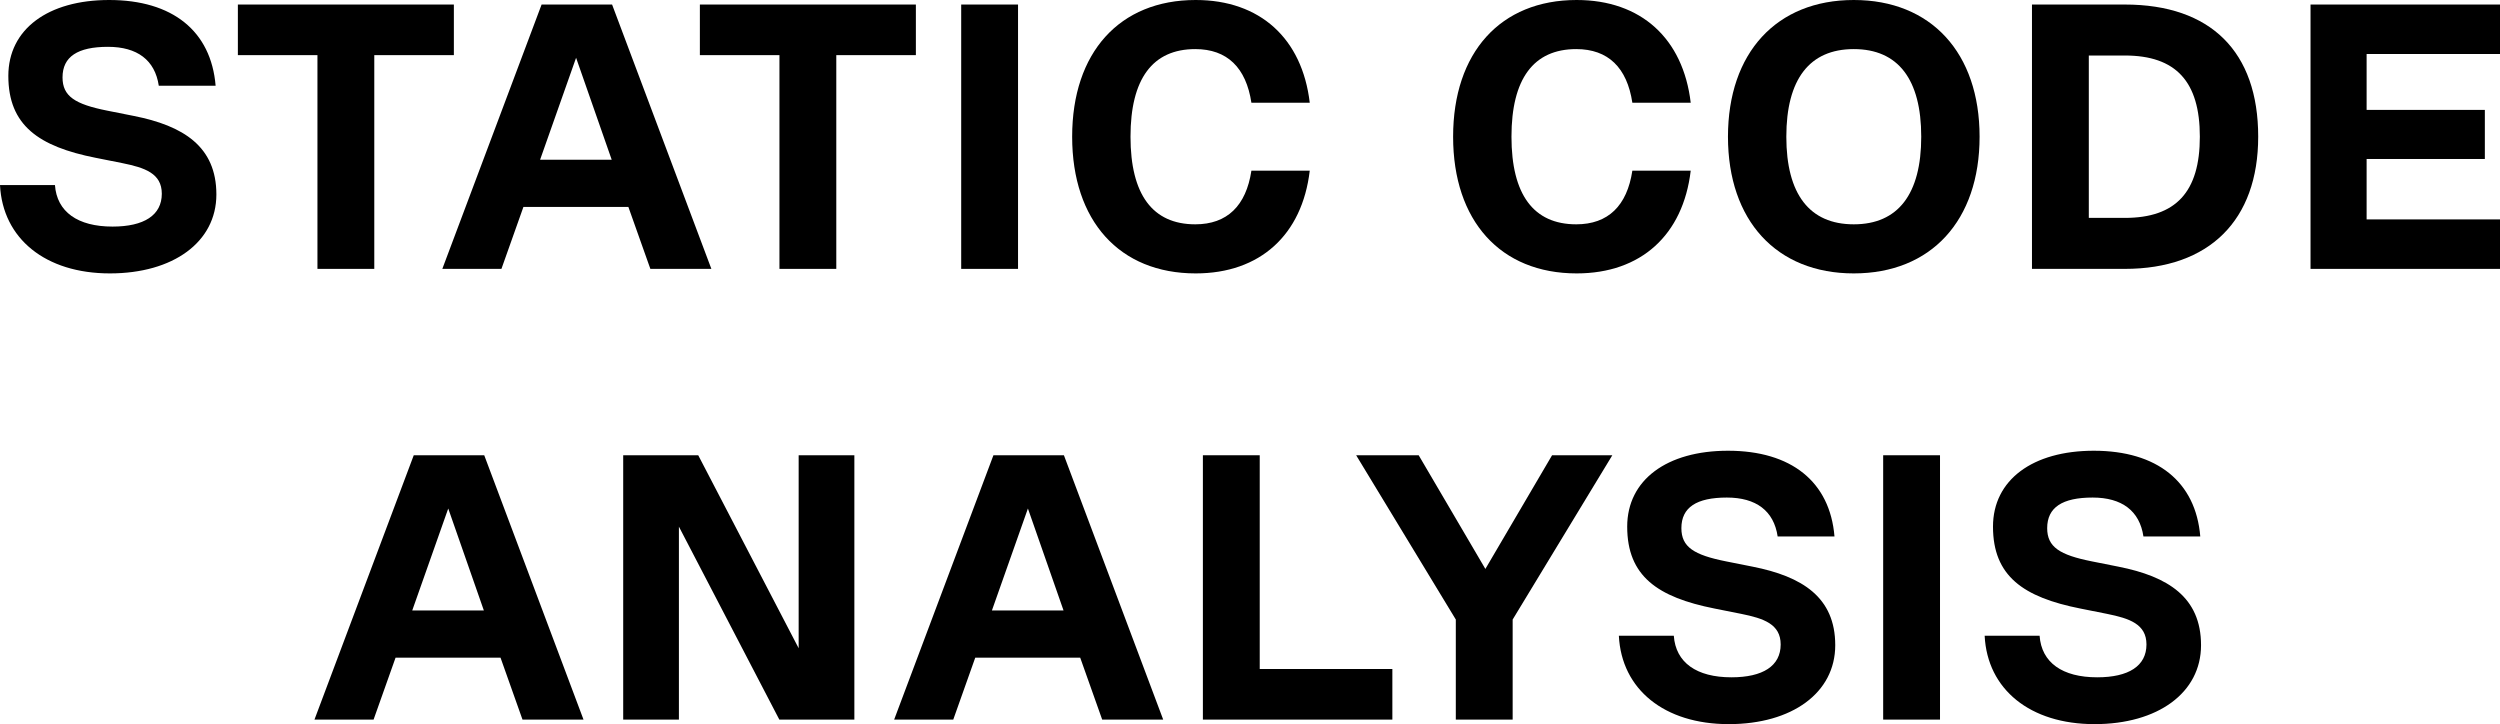 <svg xmlns="http://www.w3.org/2000/svg" width="290" height="84" viewBox="0 0 290 84" fill="none"><path d="M12.748 31.715C5.275 31.715 0.308 27.685 0 21.465H6.374C6.594 24.575 9.011 26.284 13.056 26.284C16.704 26.284 18.77 24.969 18.77 22.472C18.77 20.107 16.792 19.45 14.198 18.924L11.121 18.311C4.484 16.997 0.967 14.544 0.967 8.805C0.967 3.373 5.583 0 12.66 0C20.001 0 24.485 3.592 25.012 9.944H18.418C17.979 6.965 15.913 5.432 12.528 5.432C9.011 5.432 7.253 6.571 7.253 8.98C7.253 11.171 8.704 12.09 12.44 12.835L15.517 13.448C21.276 14.587 25.1 16.997 25.1 22.56C25.1 28.08 20.089 31.715 12.748 31.715Z" fill="black"></path><path d="M52.648 0.526V6.396H43.417V31.19H36.824V6.396H27.593V0.526H52.648Z" fill="black"></path><path d="M82.519 31.19H75.442L72.892 24.006H60.716L58.166 31.19H51.309L62.826 0.526H71.002L82.519 31.19ZM66.826 6.702L62.65 18.53H70.958L66.826 6.702Z" fill="black"></path><path d="M106.241 0.526V6.396H97.01V31.19H90.416V6.396H81.185V0.526H106.241Z" fill="black"></path><path d="M111.499 31.19V0.526H118.092V31.19H111.499Z" fill="black"></path><path d="M138.7 31.715C129.864 31.715 124.37 25.627 124.37 15.858C124.37 6.089 129.864 0 138.7 0C146.173 0 151.052 4.468 151.931 11.915H145.162C144.546 7.841 142.348 5.695 138.656 5.695C133.689 5.695 131.139 9.155 131.139 15.858C131.139 22.56 133.689 26.021 138.656 26.021C142.348 26.021 144.546 23.874 145.162 19.8H151.931C151.052 27.247 146.173 31.715 138.7 31.715Z" fill="black"></path><path d="M182.891 31.715C174.056 31.715 168.561 25.627 168.561 15.858C168.561 6.089 174.056 0 182.891 0C190.364 0 195.243 4.468 196.123 11.915H189.353C188.738 7.841 186.54 5.695 182.847 5.695C177.88 5.695 175.331 9.155 175.331 15.858C175.331 22.56 177.88 26.021 182.847 26.021C186.54 26.021 188.738 23.874 189.353 19.8H196.123C195.243 27.247 190.364 31.715 182.891 31.715Z" fill="black"></path><path d="M215.038 31.715C206.071 31.715 200.444 25.583 200.444 15.858C200.444 6.133 206.071 0 215.038 0C224.006 0 229.632 6.133 229.632 15.858C229.632 25.583 224.006 31.715 215.038 31.715ZM215.038 26.021C220.181 26.021 222.863 22.516 222.863 15.858C222.863 9.199 220.181 5.695 215.038 5.695C209.895 5.695 207.214 9.199 207.214 15.858C207.214 22.516 209.895 26.021 215.038 26.021Z" fill="black"></path><path d="M246.478 0.526C256.457 0.526 261.951 6.001 261.951 15.858C261.951 25.539 256.281 31.19 246.478 31.19H235.709V0.526H246.478ZM242.302 25.276H246.478C252.413 25.276 255.182 22.253 255.182 15.858C255.182 9.462 252.413 6.439 246.478 6.439H242.302V25.276Z" fill="black"></path><path d="M290 0.526V6.264H274.527V12.748H288.242V18.442H274.527V25.451H290V31.19H268.021V0.526H290Z" fill="black"></path><path d="M67.688 83.474H60.61L58.061 76.29H45.885L43.335 83.474H36.478L47.995 52.81H56.171L67.688 83.474ZM51.995 58.987L47.819 70.814H56.127L51.995 58.987Z" fill="black"></path><path d="M92.644 75.195V52.81H99.106V83.474H90.402L78.753 61.09V83.474H72.291V52.81H80.995L92.644 75.195Z" fill="black"></path><path d="M134.931 83.474H127.854L125.304 76.29H113.128L110.578 83.474H103.721L115.238 52.81H123.414L134.931 83.474ZM119.238 58.987L115.062 70.814H123.37L119.238 58.987Z" fill="black"></path><path d="M146.128 52.81V77.604H161.514V83.474H139.535V52.81H146.128Z" fill="black"></path><path d="M180.04 52.81H187.029L175.468 71.866V83.474H168.874V71.866L157.314 52.81H164.567L172.303 65.996L180.04 52.81Z" fill="black"></path><path d="M200.536 84C193.063 84 188.096 79.97 187.788 73.749H194.162C194.382 76.86 196.8 78.568 200.844 78.568C204.492 78.568 206.558 77.254 206.558 74.757C206.558 72.391 204.58 71.734 201.987 71.209L198.91 70.595C192.272 69.281 188.755 66.828 188.755 61.09C188.755 55.658 193.371 52.285 200.448 52.285C207.789 52.285 212.273 55.877 212.8 62.228H206.207C205.767 59.25 203.701 57.716 200.316 57.716C196.8 57.716 195.041 58.855 195.041 61.265C195.041 63.455 196.492 64.375 200.228 65.12L203.305 65.733C209.064 66.872 212.888 69.281 212.888 74.845C212.888 80.364 207.877 84 200.536 84Z" fill="black"></path><path d="M218.448 83.474V52.81H225.041V83.474H218.448Z" fill="black"></path><path d="M242.967 84C235.495 84 230.527 79.97 230.22 73.749H236.594C236.813 76.86 239.231 78.568 243.275 78.568C246.924 78.568 248.99 77.254 248.99 74.757C248.99 72.391 247.012 71.734 244.418 71.209L241.341 70.595C234.703 69.281 231.187 66.828 231.187 61.09C231.187 55.658 235.802 52.285 242.879 52.285C250.22 52.285 254.704 55.877 255.232 62.228H248.638C248.198 59.25 246.132 57.716 242.748 57.716C239.231 57.716 237.473 58.855 237.473 61.265C237.473 63.455 238.923 64.375 242.66 65.12L245.737 65.733C251.495 66.872 255.32 69.281 255.32 74.845C255.32 80.364 250.308 84 242.967 84Z" fill="black"></path></svg>